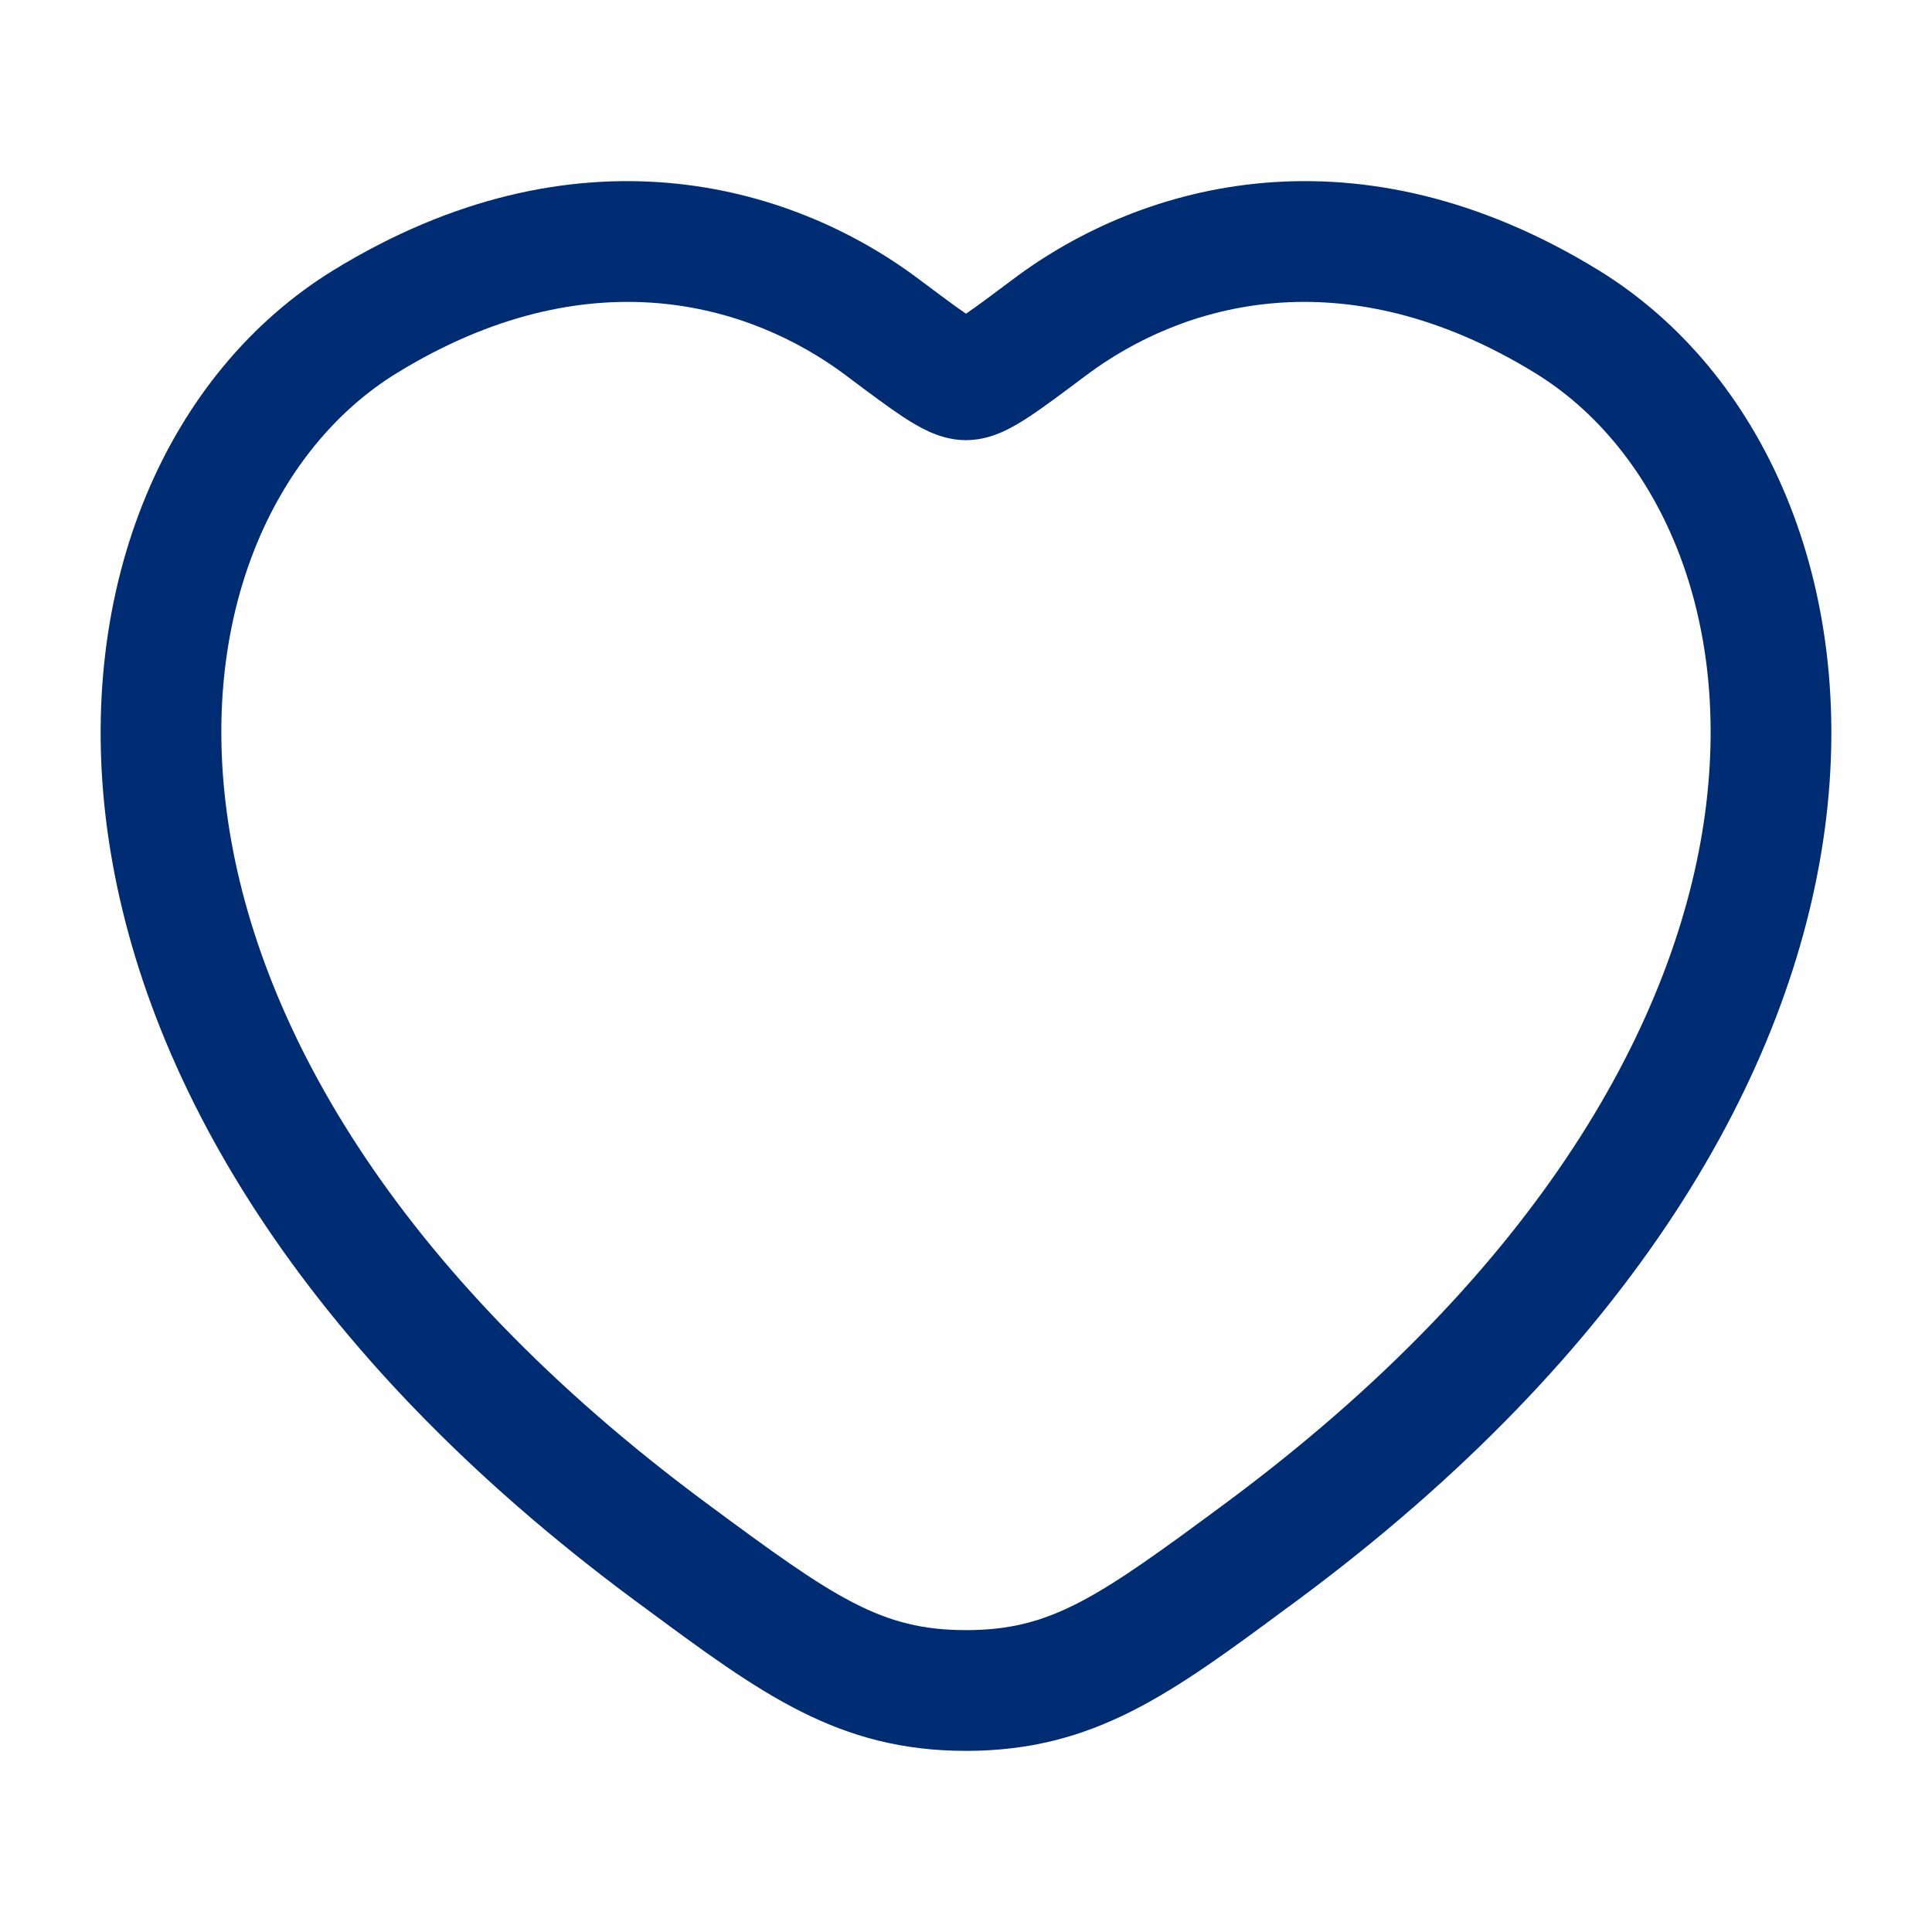 <svg xmlns="http://www.w3.org/2000/svg" width="24" height="24" viewBox="0 0 24 24" fill="none"><path fill-rule="evenodd" clip-rule="evenodd" d="M4.145 3.355C7.126 1.527 9.8 2.255 11.416 3.469C11.682 3.668 11.864 3.805 12 3.897C12.136 3.805 12.318 3.668 12.584 3.469C14.2 2.255 16.874 1.527 19.855 3.355C21.916 4.62 23.076 7.261 22.669 10.295C22.26 13.344 20.286 16.793 16.107 19.887C16.072 19.912 16.037 19.938 16.003 19.963C14.551 21.038 13.59 21.75 12 21.75C10.41 21.75 9.449 21.038 7.997 19.963C7.963 19.938 7.928 19.912 7.893 19.887C3.714 16.793 1.74 13.344 1.331 10.295C0.924 7.261 2.084 4.62 4.145 3.355ZM11.843 3.994C11.84 3.995 11.841 3.995 11.845 3.993C11.844 3.993 11.844 3.994 11.843 3.994ZM12.155 3.993C12.159 3.995 12.16 3.995 12.157 3.994C12.156 3.994 12.156 3.993 12.155 3.993ZM10.515 4.668C9.319 3.769 7.312 3.172 4.93 4.634C3.471 5.528 2.473 7.527 2.818 10.096C3.16 12.649 4.848 15.766 8.786 18.681C10.368 19.852 10.945 20.25 12 20.25C13.055 20.25 13.632 19.852 15.214 18.681C19.152 15.766 20.84 12.649 21.182 10.096C21.526 7.527 20.529 5.528 19.07 4.634C16.688 3.172 14.681 3.769 13.485 4.668L13.464 4.684C13.193 4.887 12.961 5.061 12.775 5.183C12.679 5.246 12.572 5.31 12.461 5.361C12.356 5.408 12.194 5.468 12 5.468C11.806 5.468 11.644 5.408 11.539 5.361C11.428 5.31 11.321 5.246 11.225 5.183C11.039 5.061 10.806 4.887 10.536 4.684L10.515 4.668Z" fill="#002C74"></path></svg>